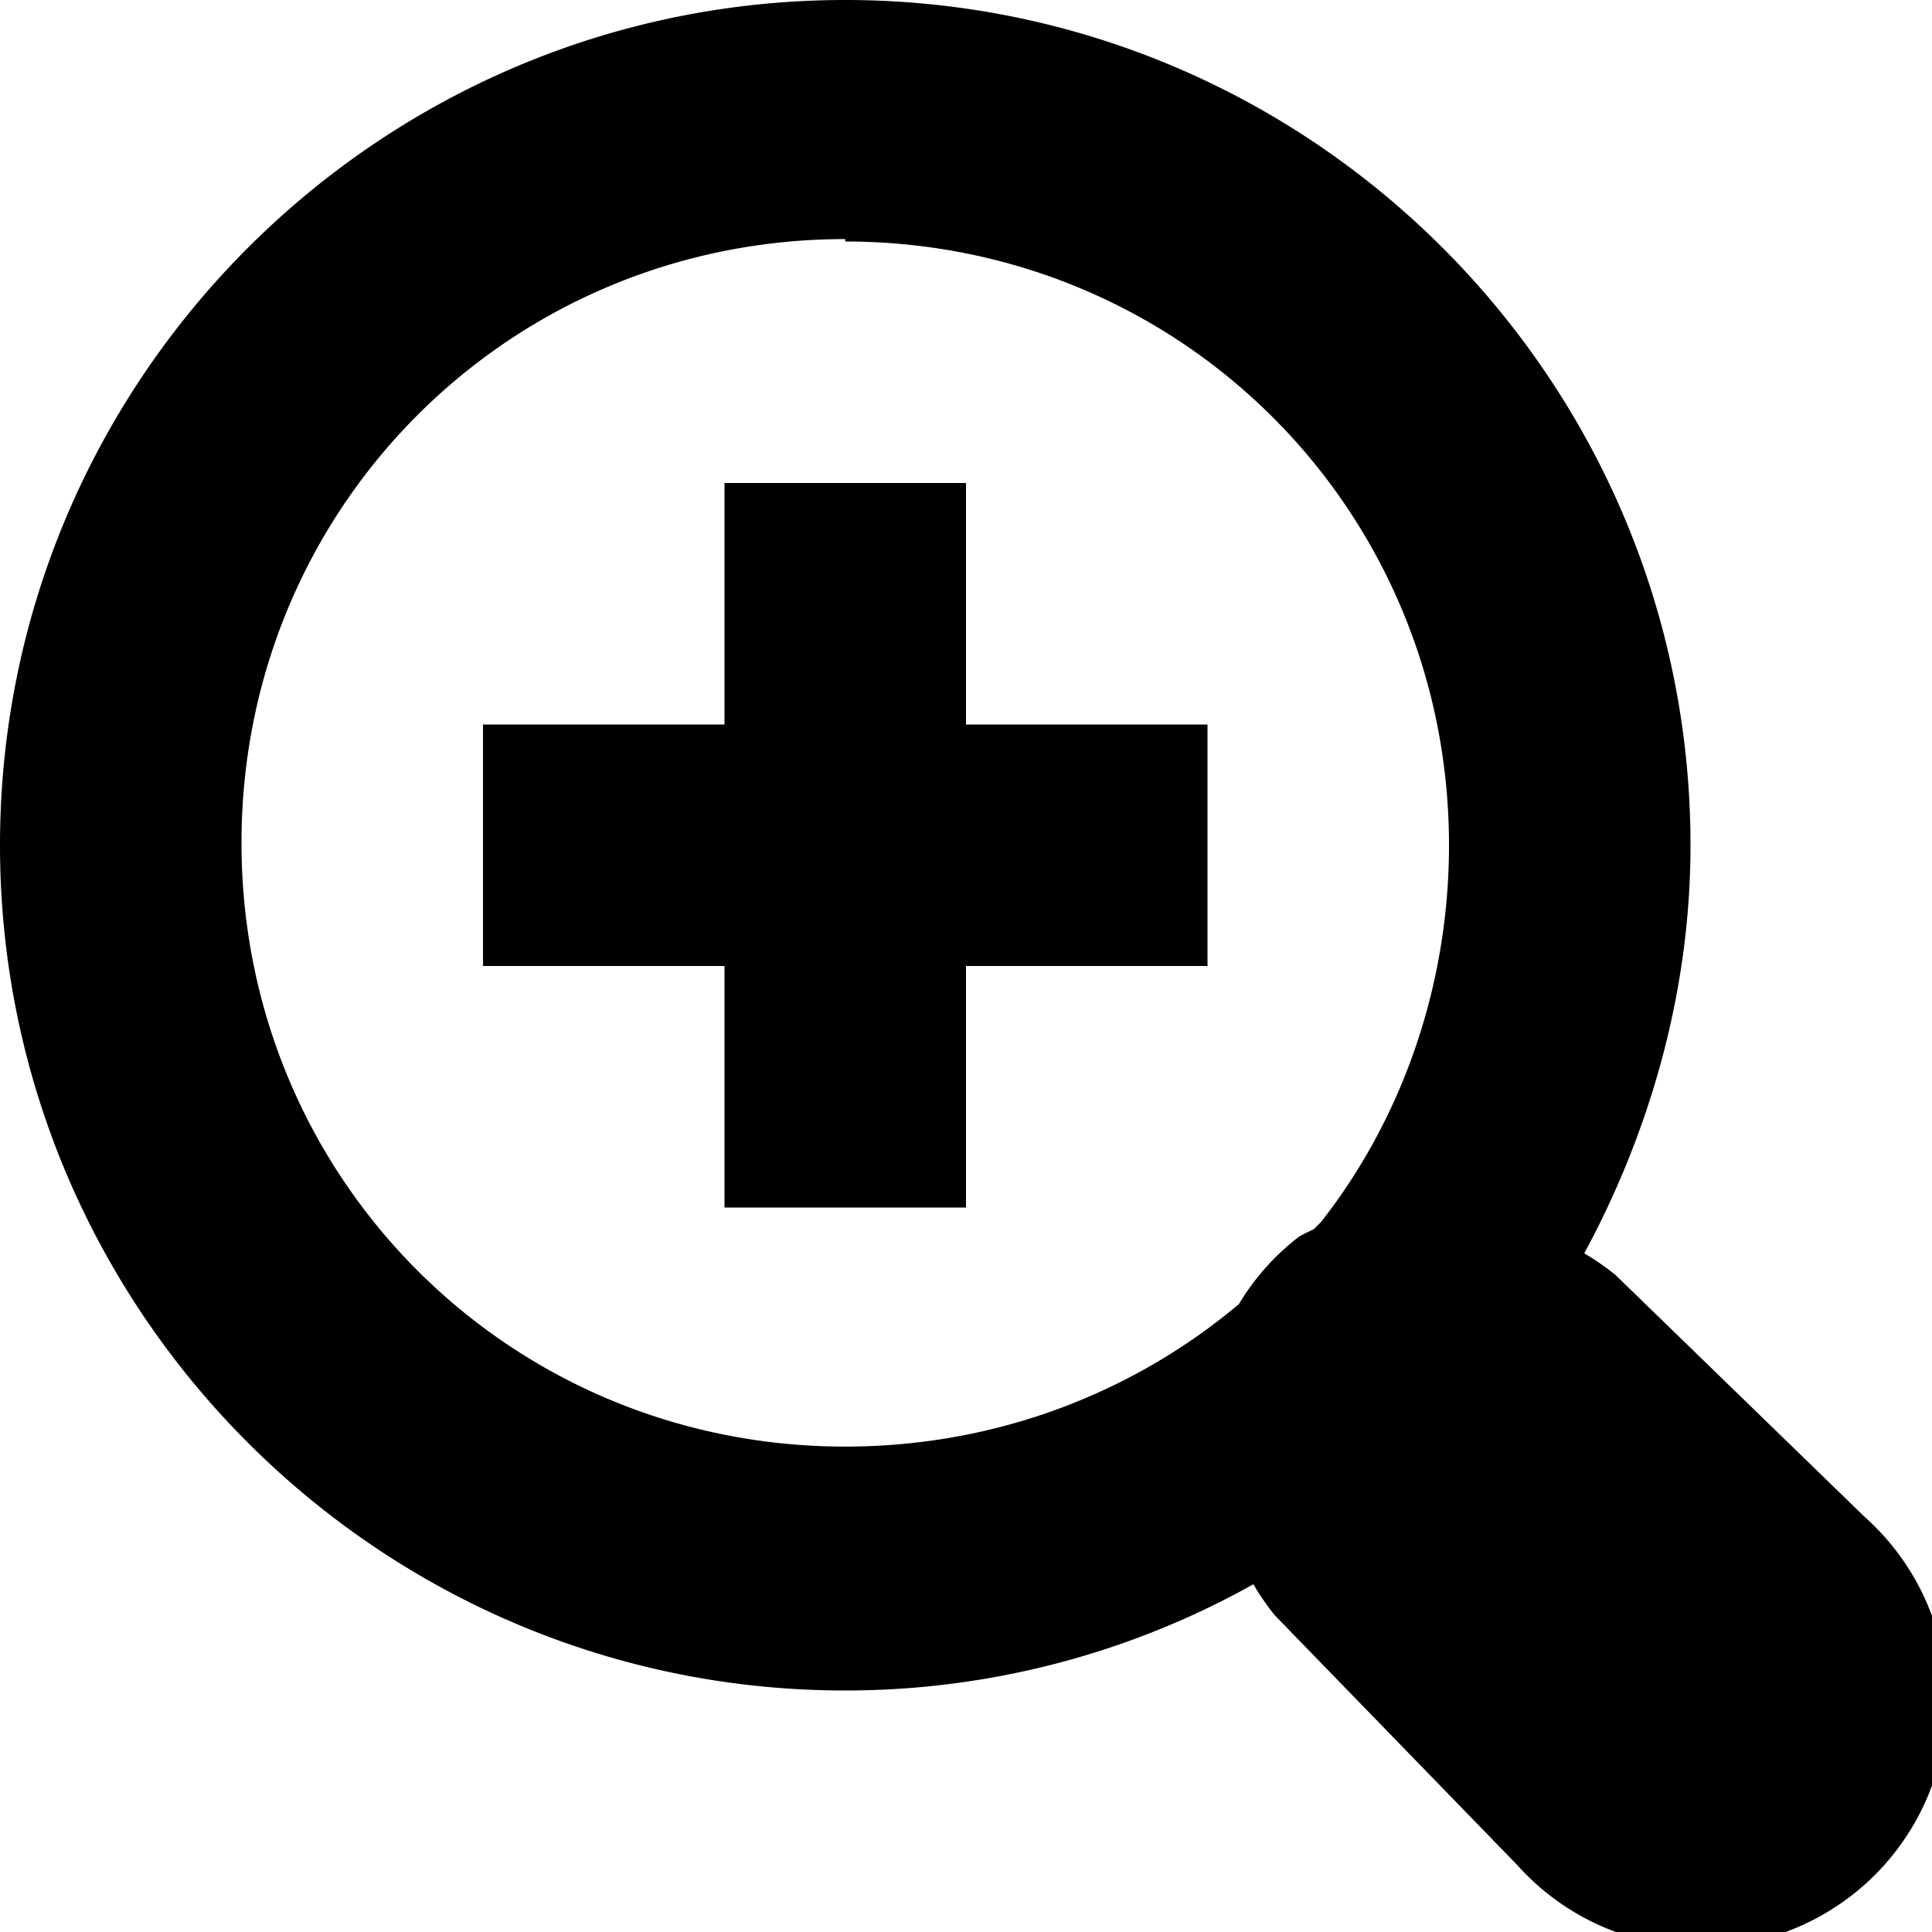 <svg xmlns="http://www.w3.org/2000/svg" viewBox="0 0 8 8"><path d="M3.5 0C1.57 0 0 1.57 0 3.5S1.57 7 3.5 7c.61 0 1.19-.16 1.69-.44a1 1 0 00.09.13l1 1.03a1.02 1.02 0 101.44-1.44l-1.03-1a1 1 0 00-.13-.09c.27-.5.44-1.08.44-1.69C7 1.57 5.43 0 3.5 0zm0 1C4.89 1 6 2.11 6 3.5c0 .59-.2 1.14-.53 1.56l-.03.03a1 1 0 00-.06.03 1 1 0 00-.25.28c-.44.37-1.01.59-1.63.59-1.39 0-2.5-1.11-2.5-2.5S2.11.99 3.5.99zM3 2v1H2v1h1v1h1V4h1V3H4V2H3z"/></svg>